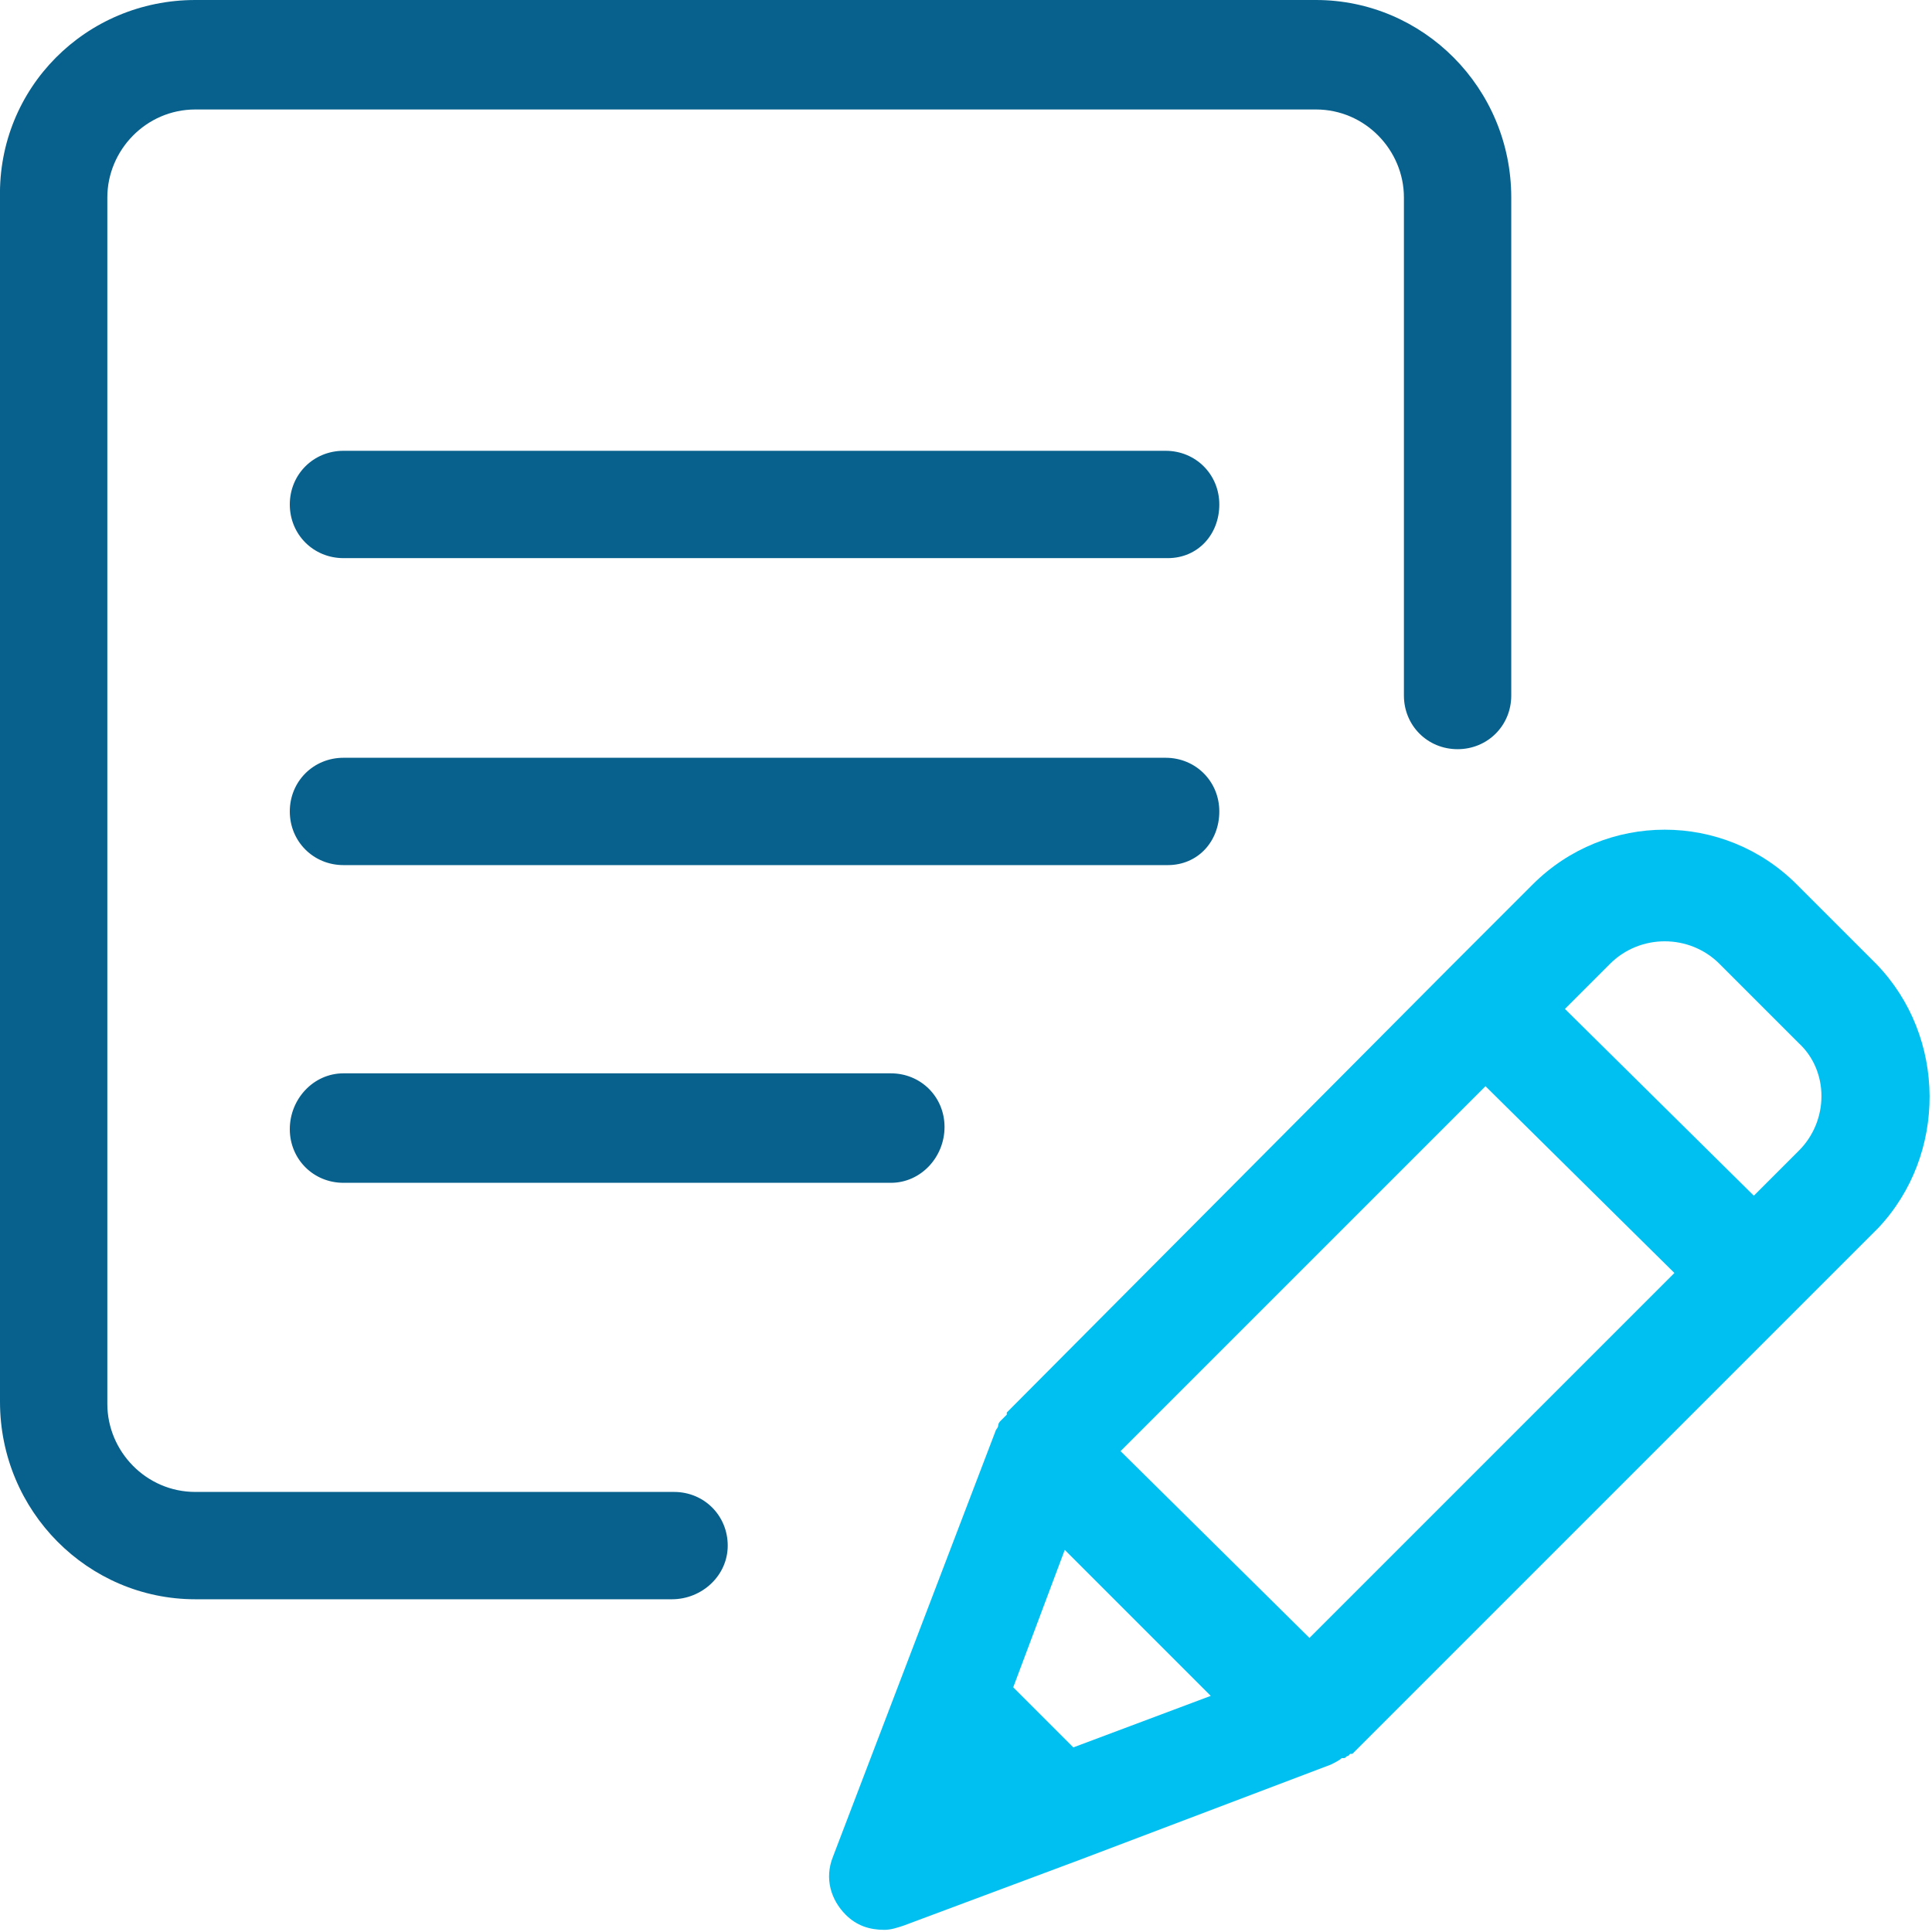 <?xml version="1.0" encoding="UTF-8"?>
<svg xmlns="http://www.w3.org/2000/svg" xmlns:v="https://vecta.io/nano" viewBox="0 0 90 90">
  <path d="M87.4 44.9l-3.7-3.7c-3.4-3.4-8.9-3.4-12.3 0l-3.9 3.9h0 0L46.9 65.8v.1l-.1.1-.1.1-.1.1c-.1.1-.1.2-.1.2h0c0 .1-.1.2-.1.2h0l-7.6 19.9c-.4 1-.1 2 .6 2.7.5.5 1.1.7 1.8.7.3 0 .6-.1.9-.2l8.3-3.1h0L62 82.2h0c.2-.1.4-.2.5-.3h.1c.1 0 .1-.1.2-.1l.1-.1h.1l20.6-20.6h0 0l3.9-3.9c3.2-3.4 3.2-8.9-.1-12.3zM61 76.3l-8.8-8.7 17-17 8.8 8.7-17 17zm-11 5.1l-2.8-2.8 2.4-6.4 6.8 6.8-6.4 2.4zm33.8-27.8l-2.1 2.1-8.8-8.7 2.1-2.1c1.4-1.4 3.7-1.4 5.1 0l3.7 3.7c1.4 1.3 1.4 3.6 0 5z" fill="#00c0f2"></path>
  <path d="M31.3 74.5H9.1c-5 0-9.1-4.1-9.1-9.2V9.2C-.1 4.1 4 0 9.1 0h52.2c5 0 9.1 4.1 9.1 9.2v23.2c0 1.4-1.1 2.5-2.5 2.5s-2.5-1.1-2.5-2.5V9.2c0-2.2-1.8-4.1-4.1-4.1H9.1C6.8 5.1 5 7 5 9.2v56.2c0 2.2 1.8 4.1 4.1 4.1h22.3c1.4 0 2.5 1.1 2.5 2.5s-1.2 2.5-2.6 2.5zM54.4 26H16c-1.4 0-2.5-1.1-2.5-2.5S14.6 21 16 21h38.3c1.4 0 2.5 1.1 2.5 2.5s-1 2.5-2.4 2.5zm0 14.3H16c-1.4 0-2.5-1.1-2.5-2.5s1.1-2.5 2.5-2.5h38.3c1.4 0 2.5 1.1 2.5 2.5s-1 2.5-2.4 2.5zM41.5 55.1H16c-1.4 0-2.5-1.1-2.5-2.5S14.6 50 16 50h25.5c1.4 0 2.5 1.1 2.5 2.5s-1.1 2.6-2.5 2.6z" fill="#08618d"></path>
</svg>
